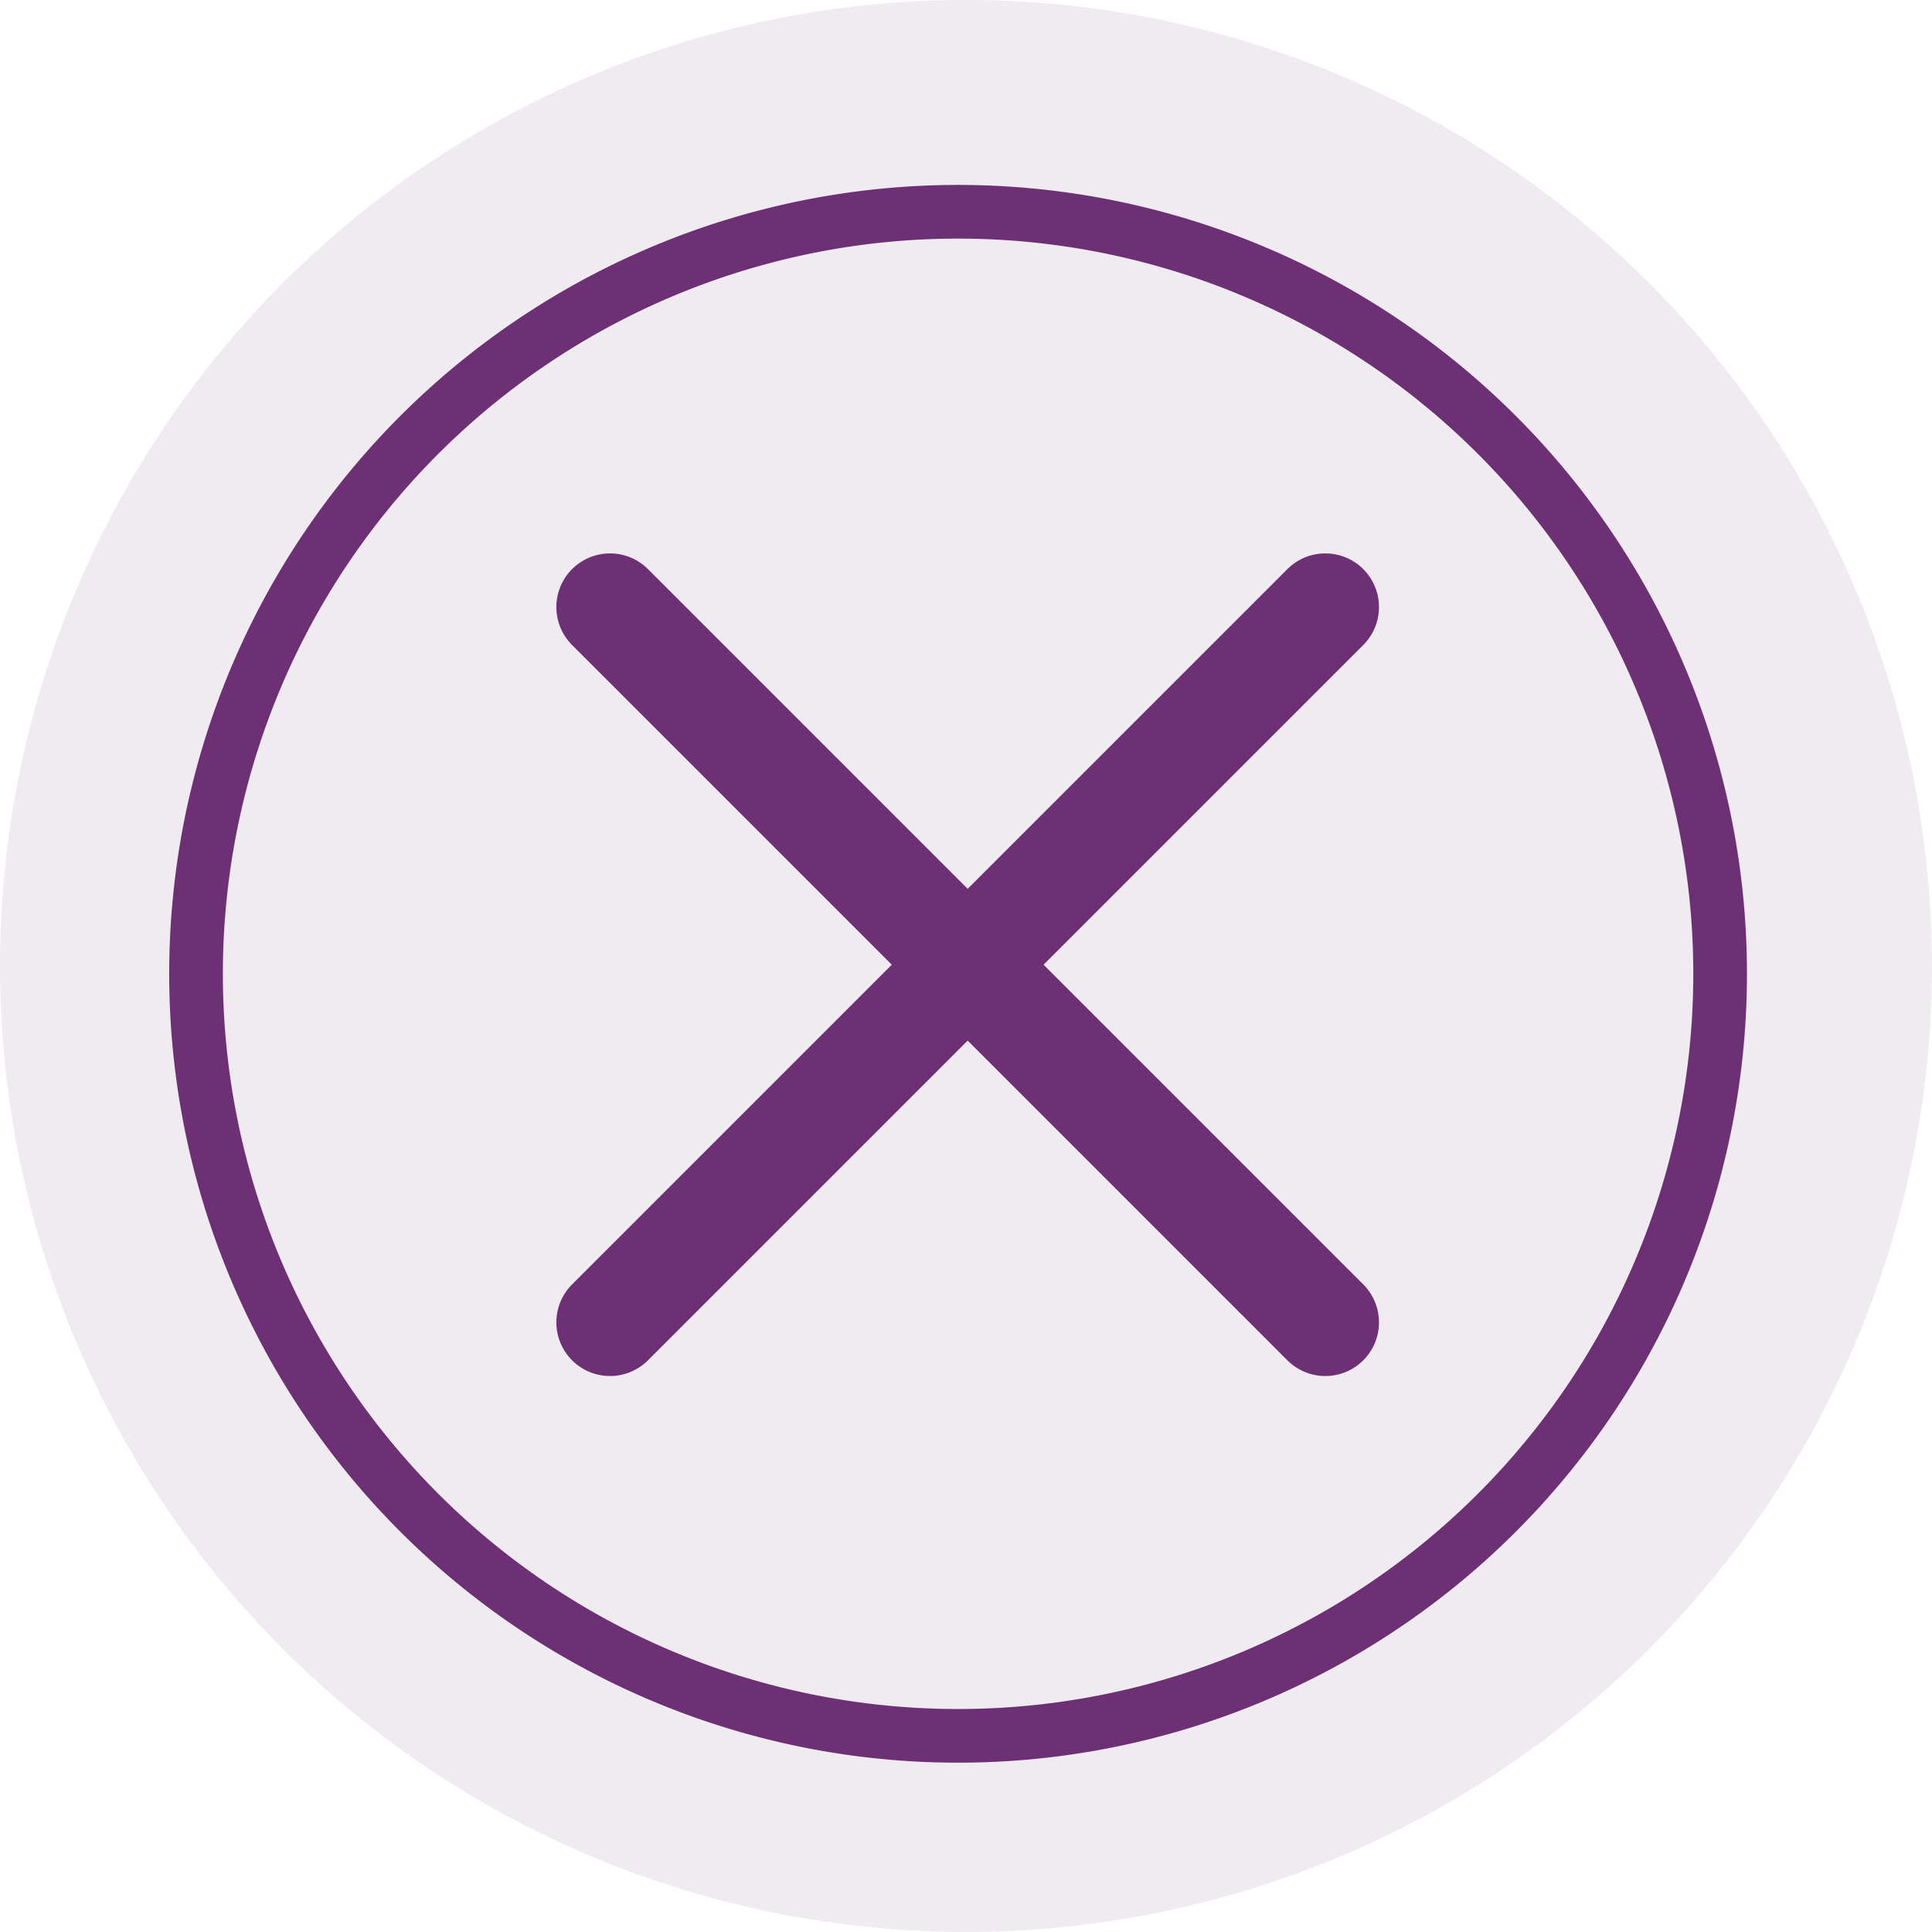 <svg xmlns="http://www.w3.org/2000/svg" width="36.001" height="36" viewBox="0 0 36.001 36">
  <g id="D_purple-x-lg" transform="translate(-11921 16485)">
    <path id="Path_1526" data-name="Path 1526" d="M36,18A18,18,0,1,1,18,0,18,18,0,0,1,36,18" transform="translate(11921 -16485)" fill="#6d3075" opacity="0.1"/>
    <path id="Path_1527" data-name="Path 1527" d="M34.509,20.8a14.2,14.2,0,1,1-14.2-14.2A14.2,14.2,0,0,1,34.509,20.8Z" transform="translate(11918.544 -16487.654)" fill="none" stroke="#6d3075" stroke-width="1"/>
    <line id="Line_568" data-name="Line 568" x2="13.329" y2="13.329" transform="translate(11932.367 -16473.688)" fill="none" stroke="#6d3075" stroke-linecap="round" stroke-linejoin="round" stroke-width="2"/>
    <line id="Line_569" data-name="Line 569" y1="13.329" x2="13.329" transform="translate(11932.367 -16473.688)" fill="none" stroke="#6d3075" stroke-linecap="round" stroke-linejoin="round" stroke-width="2"/>
  </g>
</svg>
